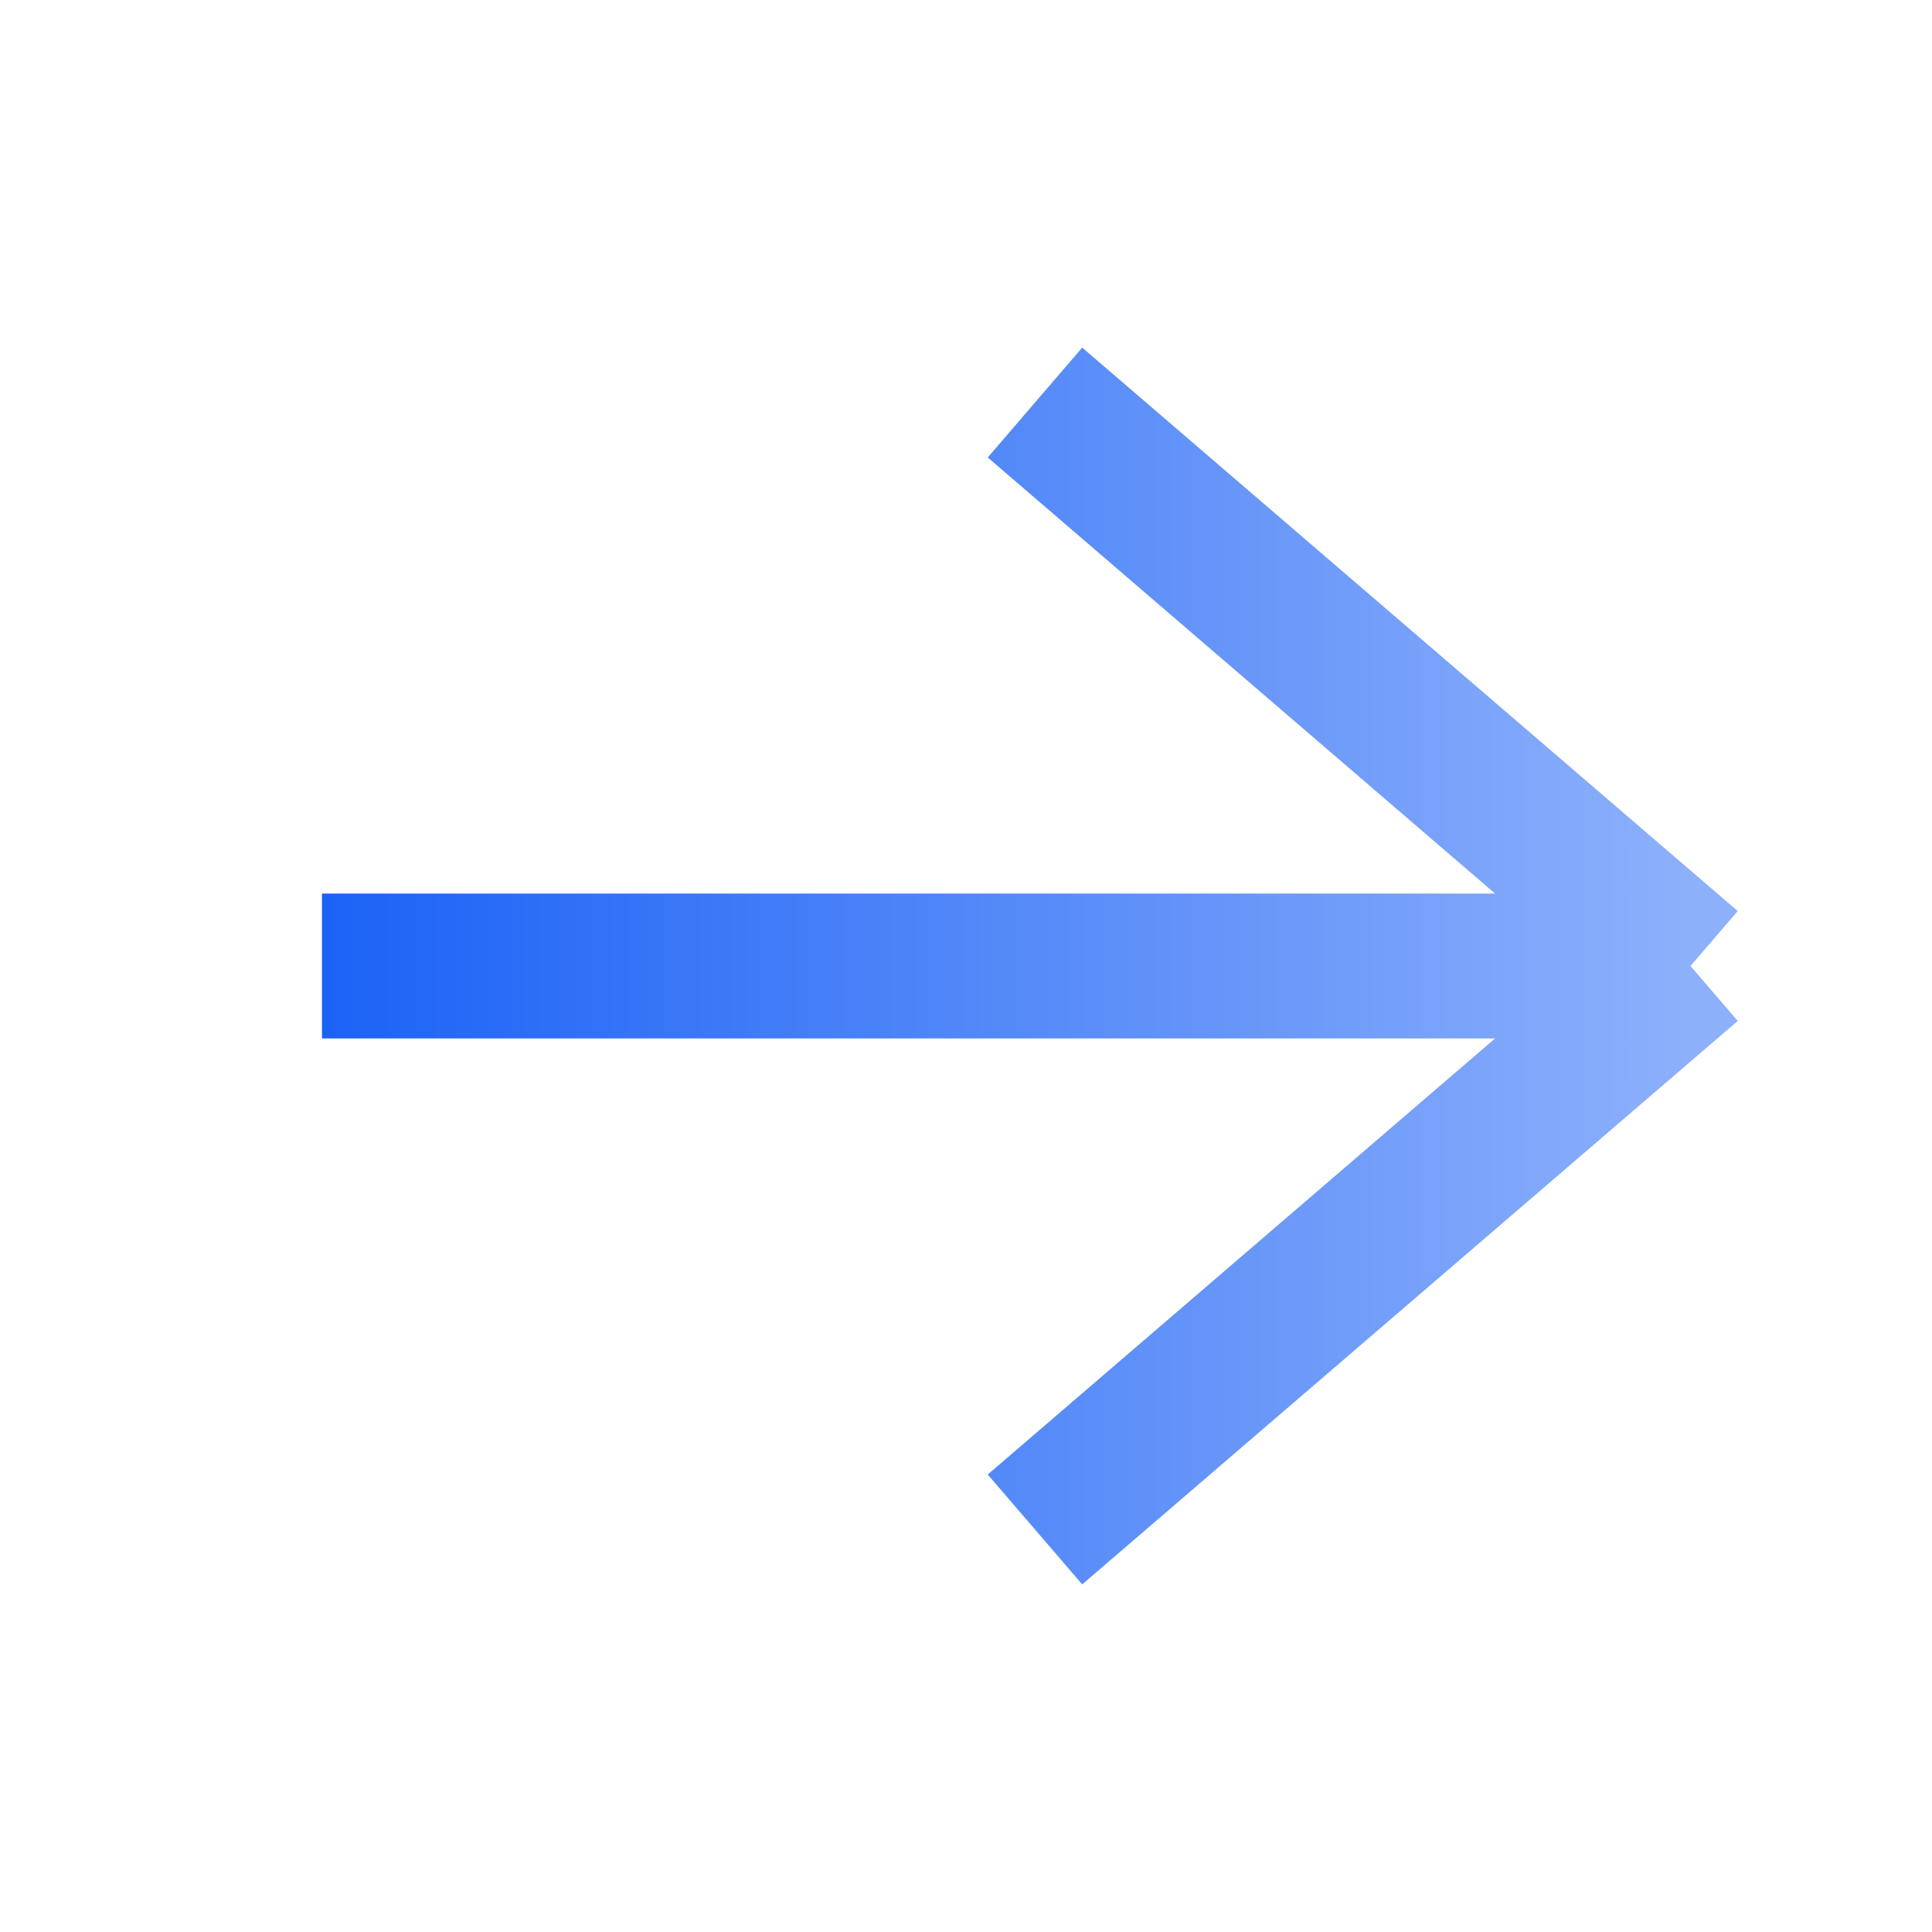 <svg width="20" height="20" viewBox="0 0 20 20" fill="none" xmlns="http://www.w3.org/2000/svg">
<g id="Group 2085665455">
<path id="Vector 1" d="M3.333 10H17.5M17.5 10L10.714 4.167M17.5 10L10.714 15.833" stroke="url(#paint0_linear_1023_158)" stroke-width="1.5" stroke-linejoin="round"/>
</g>
<defs>
<linearGradient id="paint0_linear_1023_158" x1="3.333" y1="11.35" x2="17.5" y2="11.35" gradientUnits="userSpaceOnUse">
<stop stop-color="#1B62F6"/>
<stop offset="1" stop-color="#8DB0FB"/>
</linearGradient>
</defs>
</svg>
